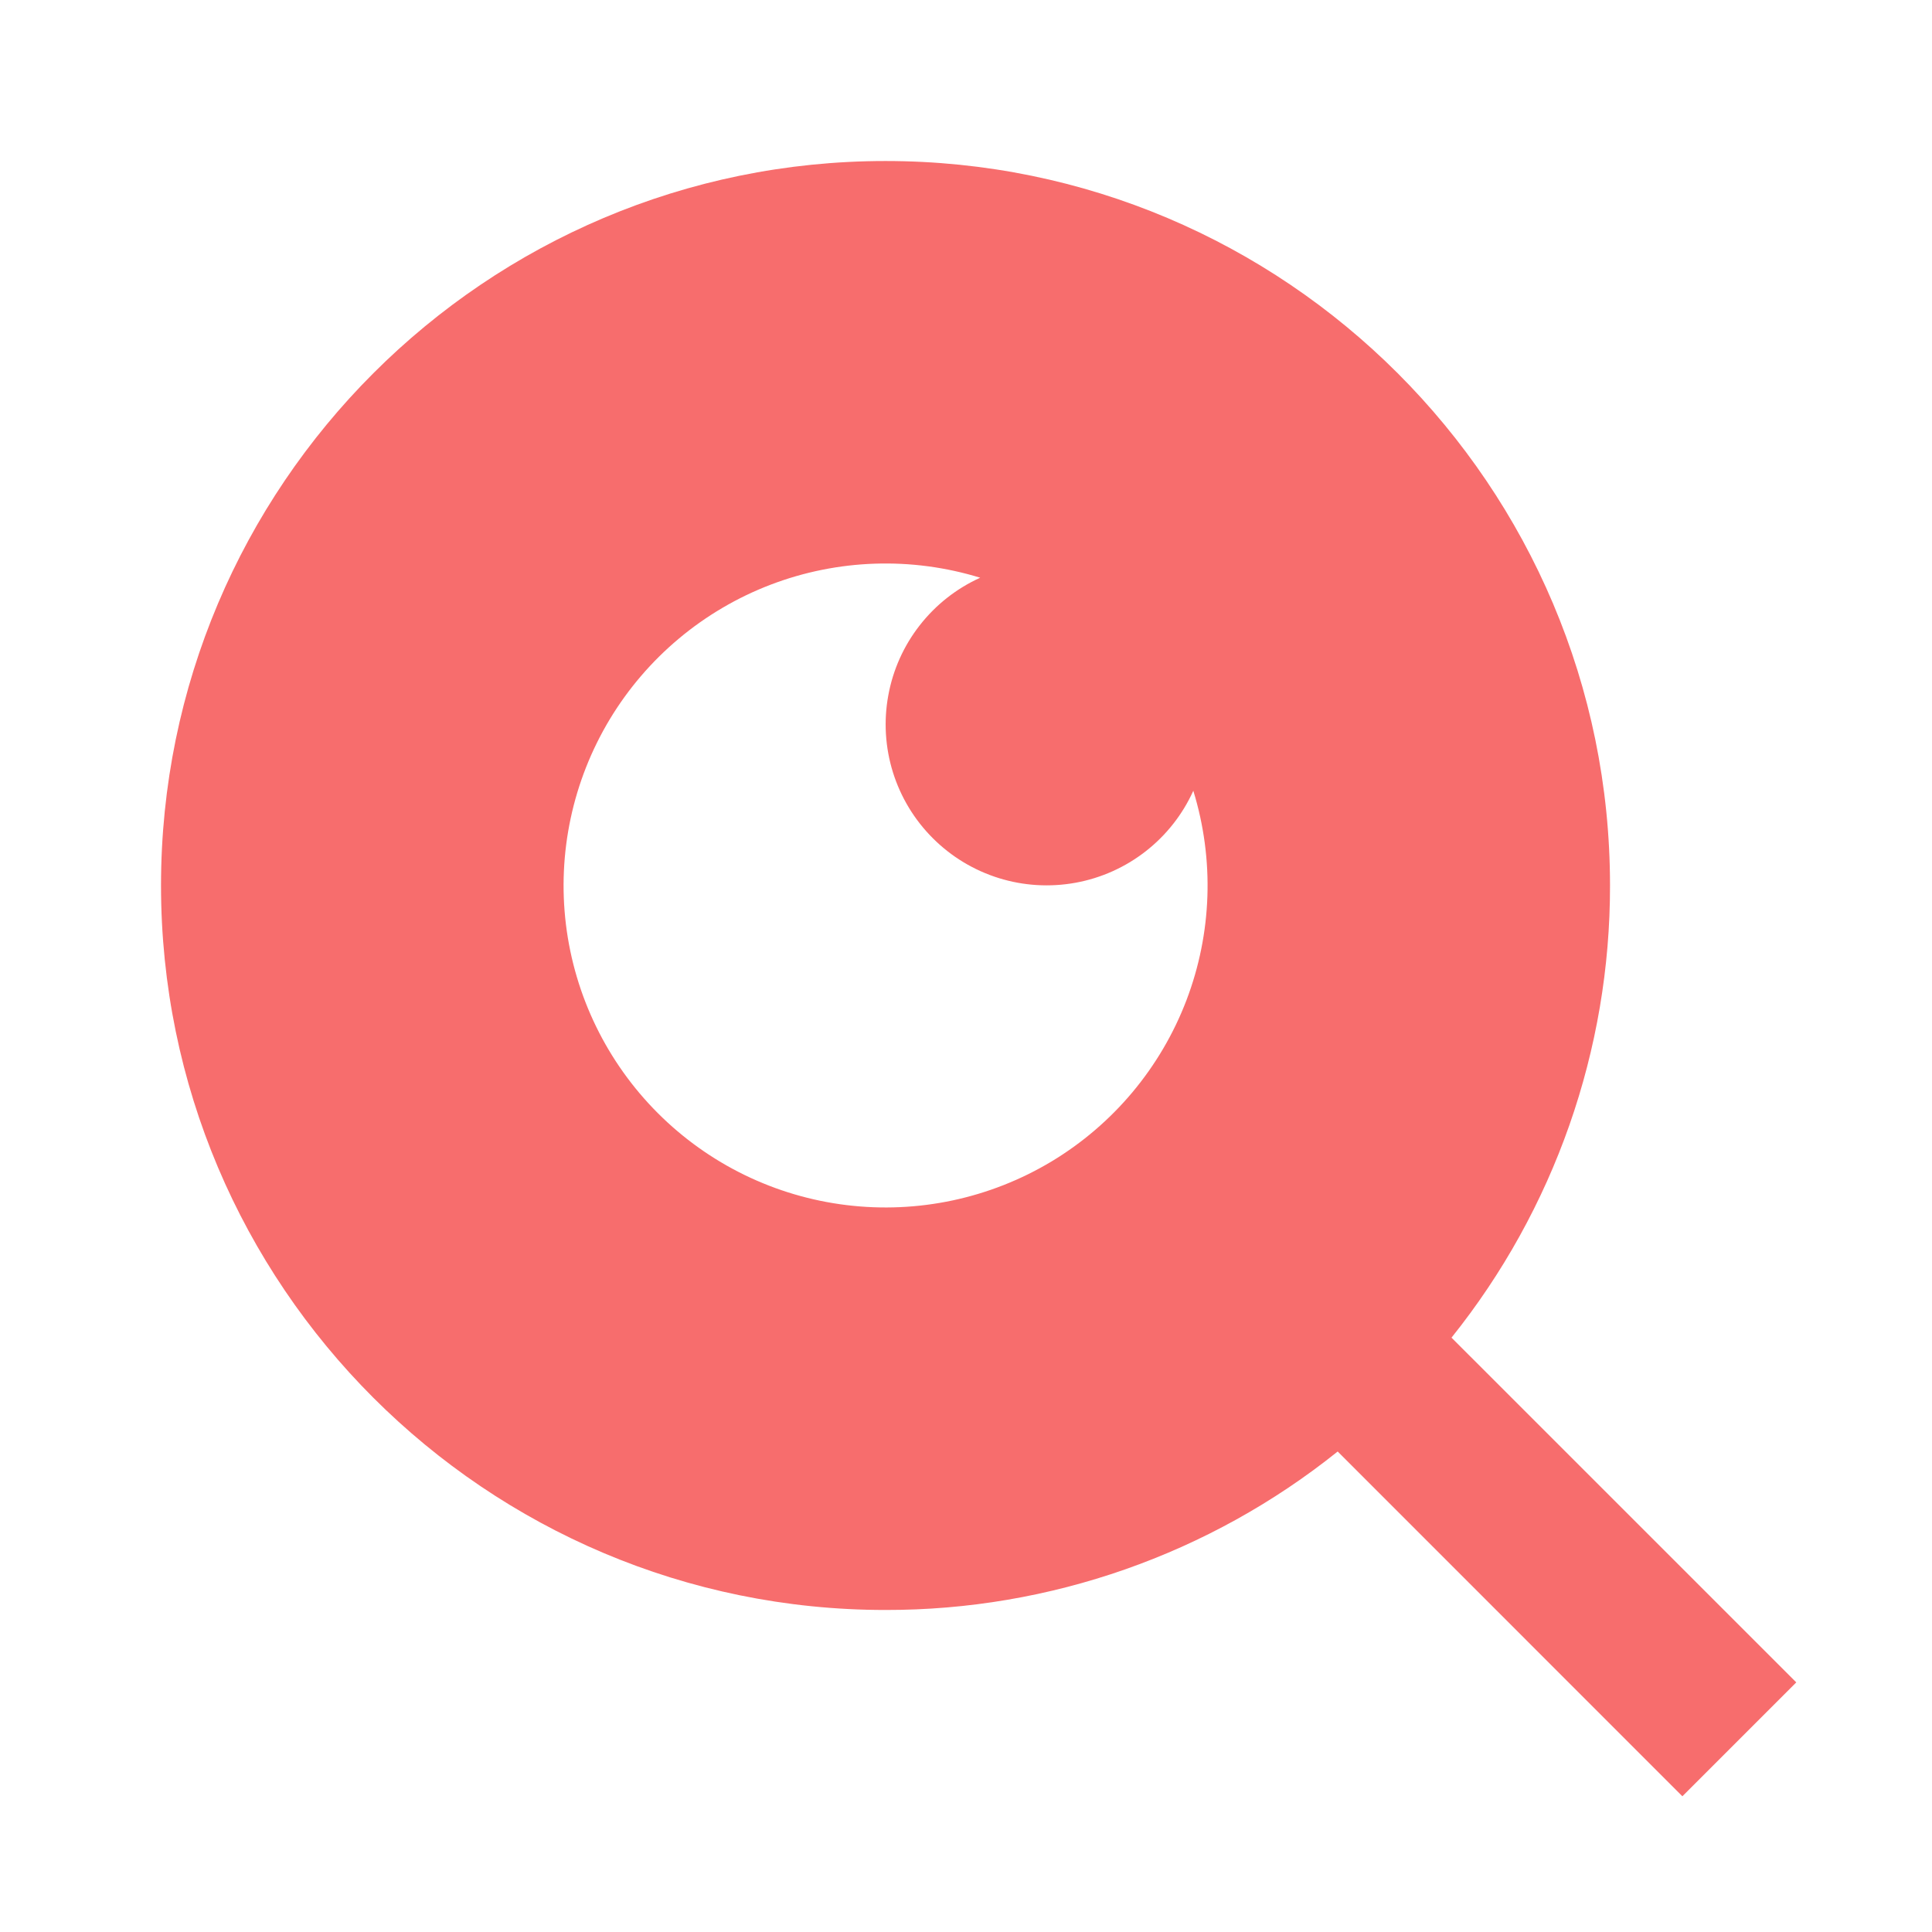 <svg width="44" height="44" viewBox="0 0 44 44" fill="none" xmlns="http://www.w3.org/2000/svg">
<path d="M33.057 30.464L40.909 38.315L38.315 40.909L30.465 33.057C27.544 35.398 23.91 36.672 20.167 36.666C11.059 36.666 3.667 29.274 3.667 20.166C3.667 11.059 11.059 3.667 20.167 3.667C29.275 3.667 36.667 11.059 36.667 20.166C36.672 23.91 35.398 27.543 33.057 30.464ZM22.326 13.158C20.761 12.676 19.08 12.732 17.55 13.316C16.021 13.901 14.731 14.981 13.886 16.383C13.042 17.786 12.691 19.431 12.889 21.056C13.088 22.682 13.825 24.194 14.983 25.352C16.141 26.51 17.653 27.247 19.278 27.445C20.904 27.644 22.549 27.293 23.952 26.449C25.354 25.604 26.434 24.314 27.019 22.784C27.603 21.255 27.659 19.574 27.177 18.009C26.933 18.549 26.561 19.022 26.093 19.387C25.626 19.752 25.077 19.998 24.494 20.104C23.91 20.21 23.31 20.174 22.744 19.997C22.178 19.82 21.663 19.509 21.244 19.089C20.824 18.67 20.513 18.155 20.336 17.589C20.16 17.023 20.123 16.422 20.23 15.839C20.336 15.255 20.582 14.706 20.948 14.239C21.313 13.772 21.786 13.4 22.326 13.156V13.158Z" fill="#F76D6D"/>
</svg>
